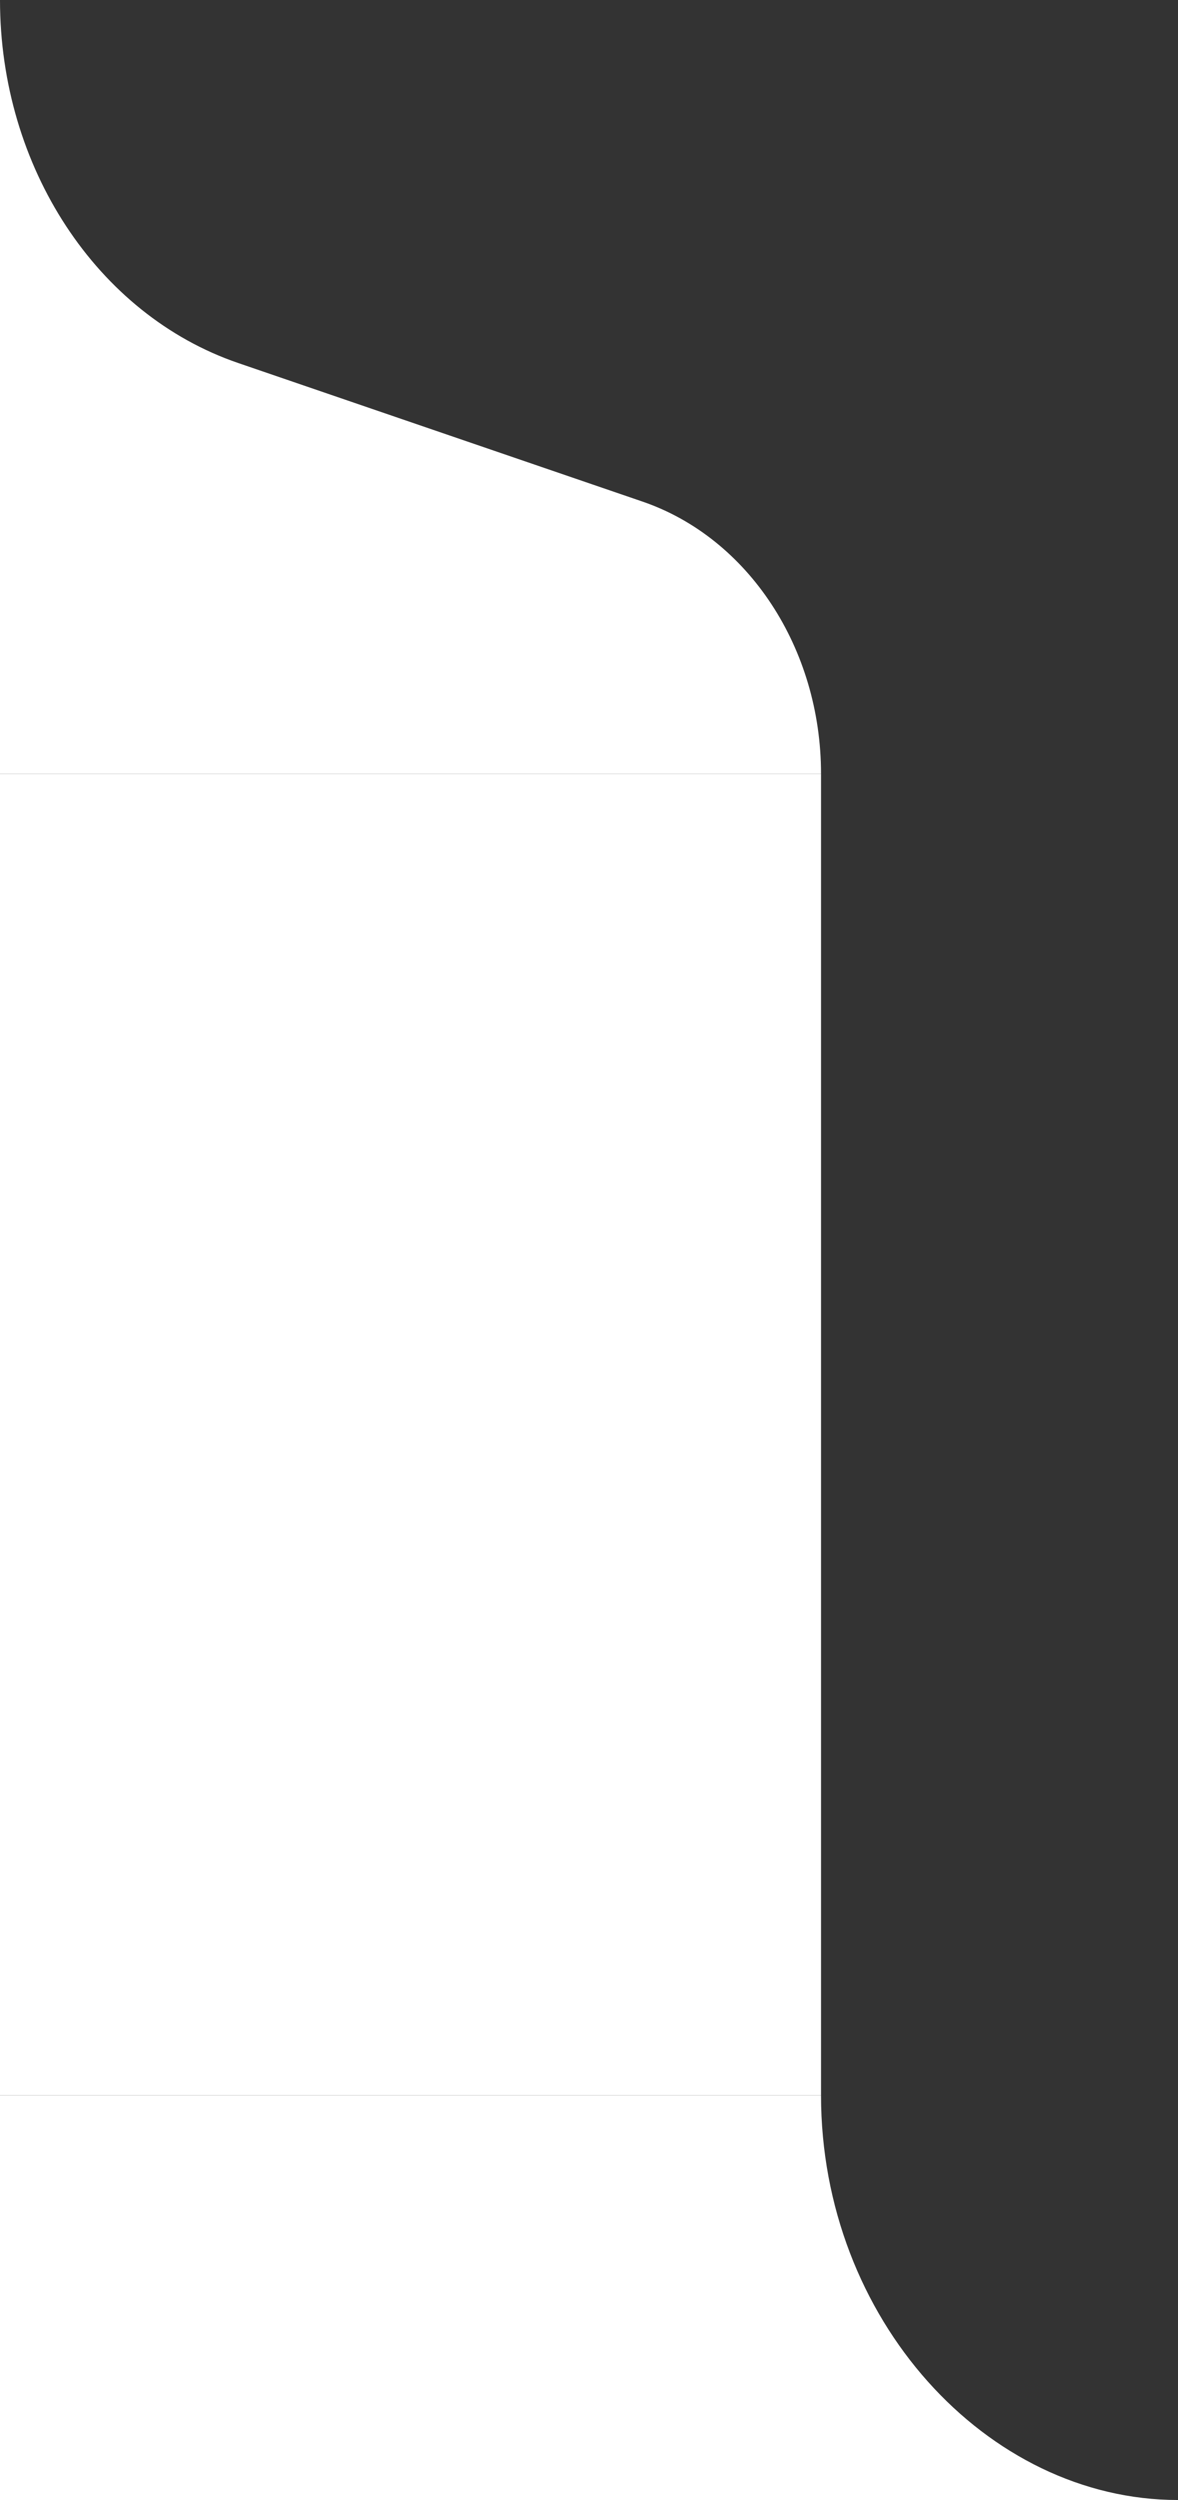 <svg width="99" height="210" viewBox="0 0 99 210" fill="none" xmlns="http://www.w3.org/2000/svg">
<rect x="0" y="0" width="99" height="210" fill="#333333" stroke="none"/>
<path d="M53.992 42.132L20.011 30.491C8.127 26.42 -6.1358e-07 14.037 0 -3.01609e-06L-2.84124e-06 65L69 65C69 54.472 62.905 45.185 53.992 42.132Z" fill="white"/>
<rect width="111" height="69" transform="translate(69 65) rotate(90)" fill="white"/>
<path d="M99 210C82.919 210 69 194.778 69 176L-1.52588e-05 176L-1.6745e-05 210L99 210Z" fill="white"/>
</svg>

